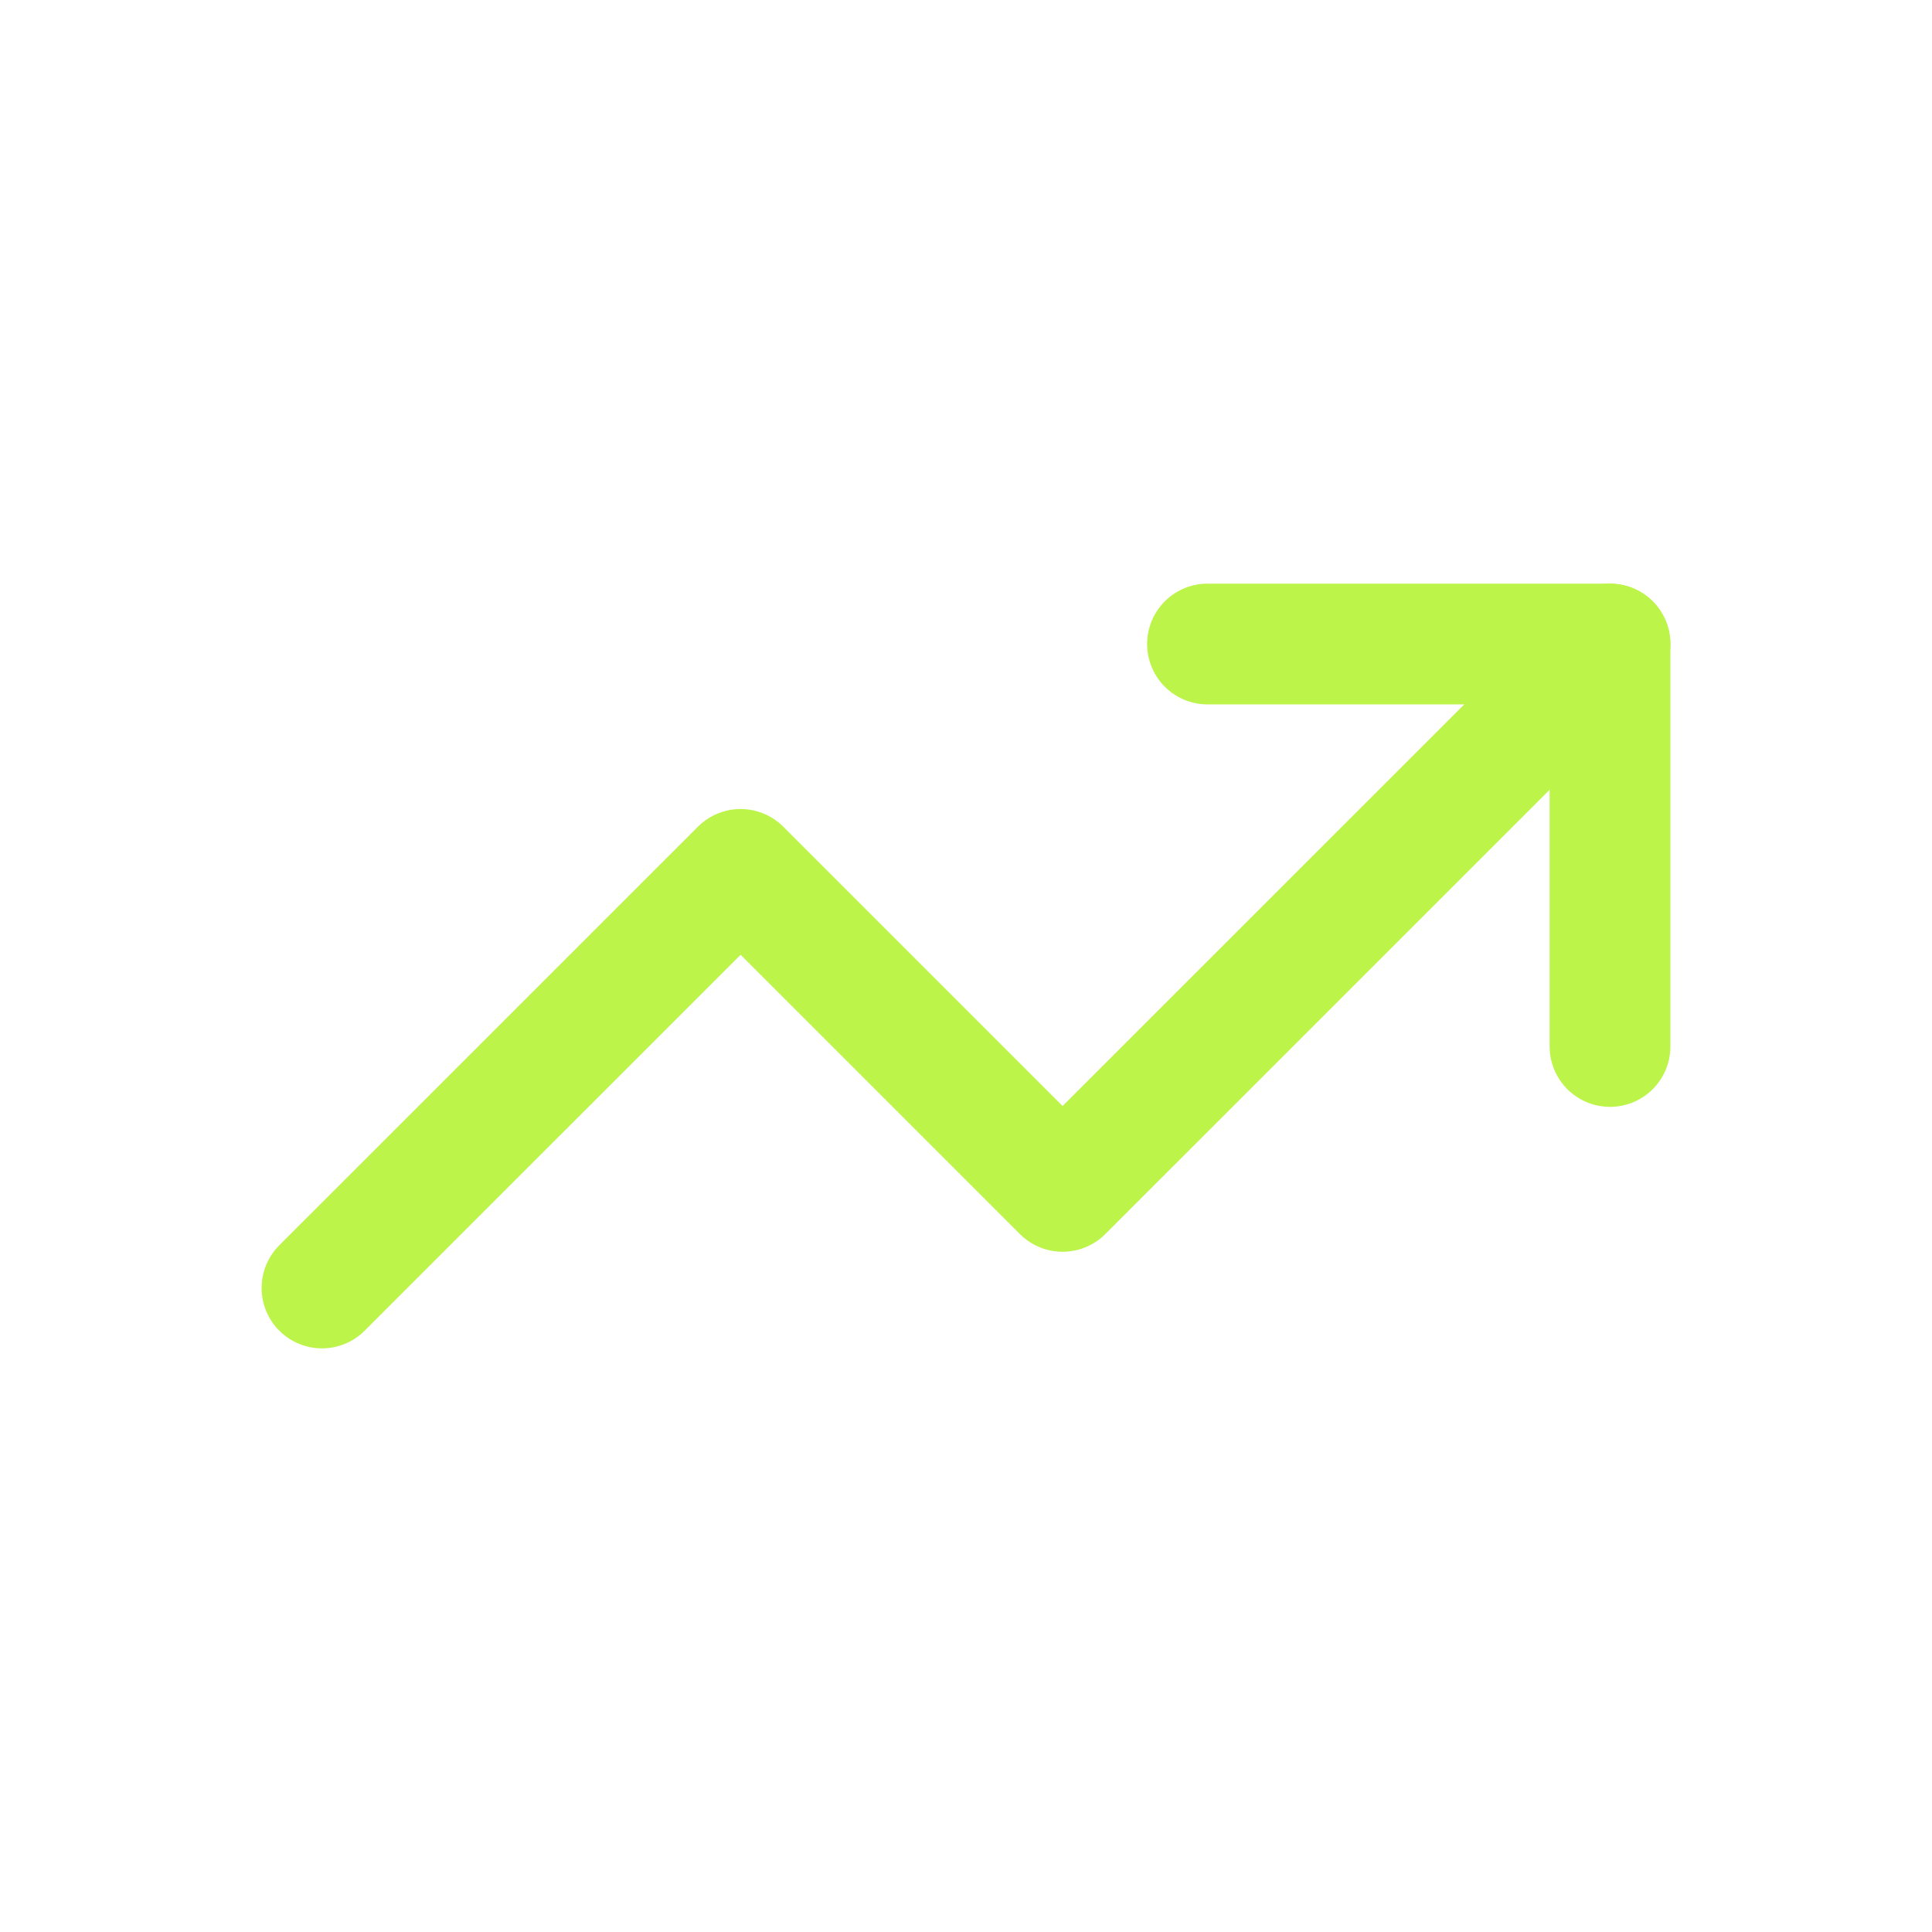 <svg class="MuiSvgIcon-root MuiSvgIcon-fontSizeMedium mui-ltr-b933ss" focusable="false" aria-hidden="true" viewBox="0 0 32 32" data-testid="UpIcon" width="32" height="32" fill="none" xmlns="http://www.w3.org/2000/svg"><path d="M26.667 10.667L17.6 19.733L12.267 14.4L5.333 21.333" stroke="#BCF449" stroke-width="2" stroke-linecap="round" stroke-linejoin="round"></path><path d="M20 10.667H26.667V17.333" stroke="#BCF449" stroke-width="2" stroke-linecap="round" stroke-linejoin="round"></path></svg>